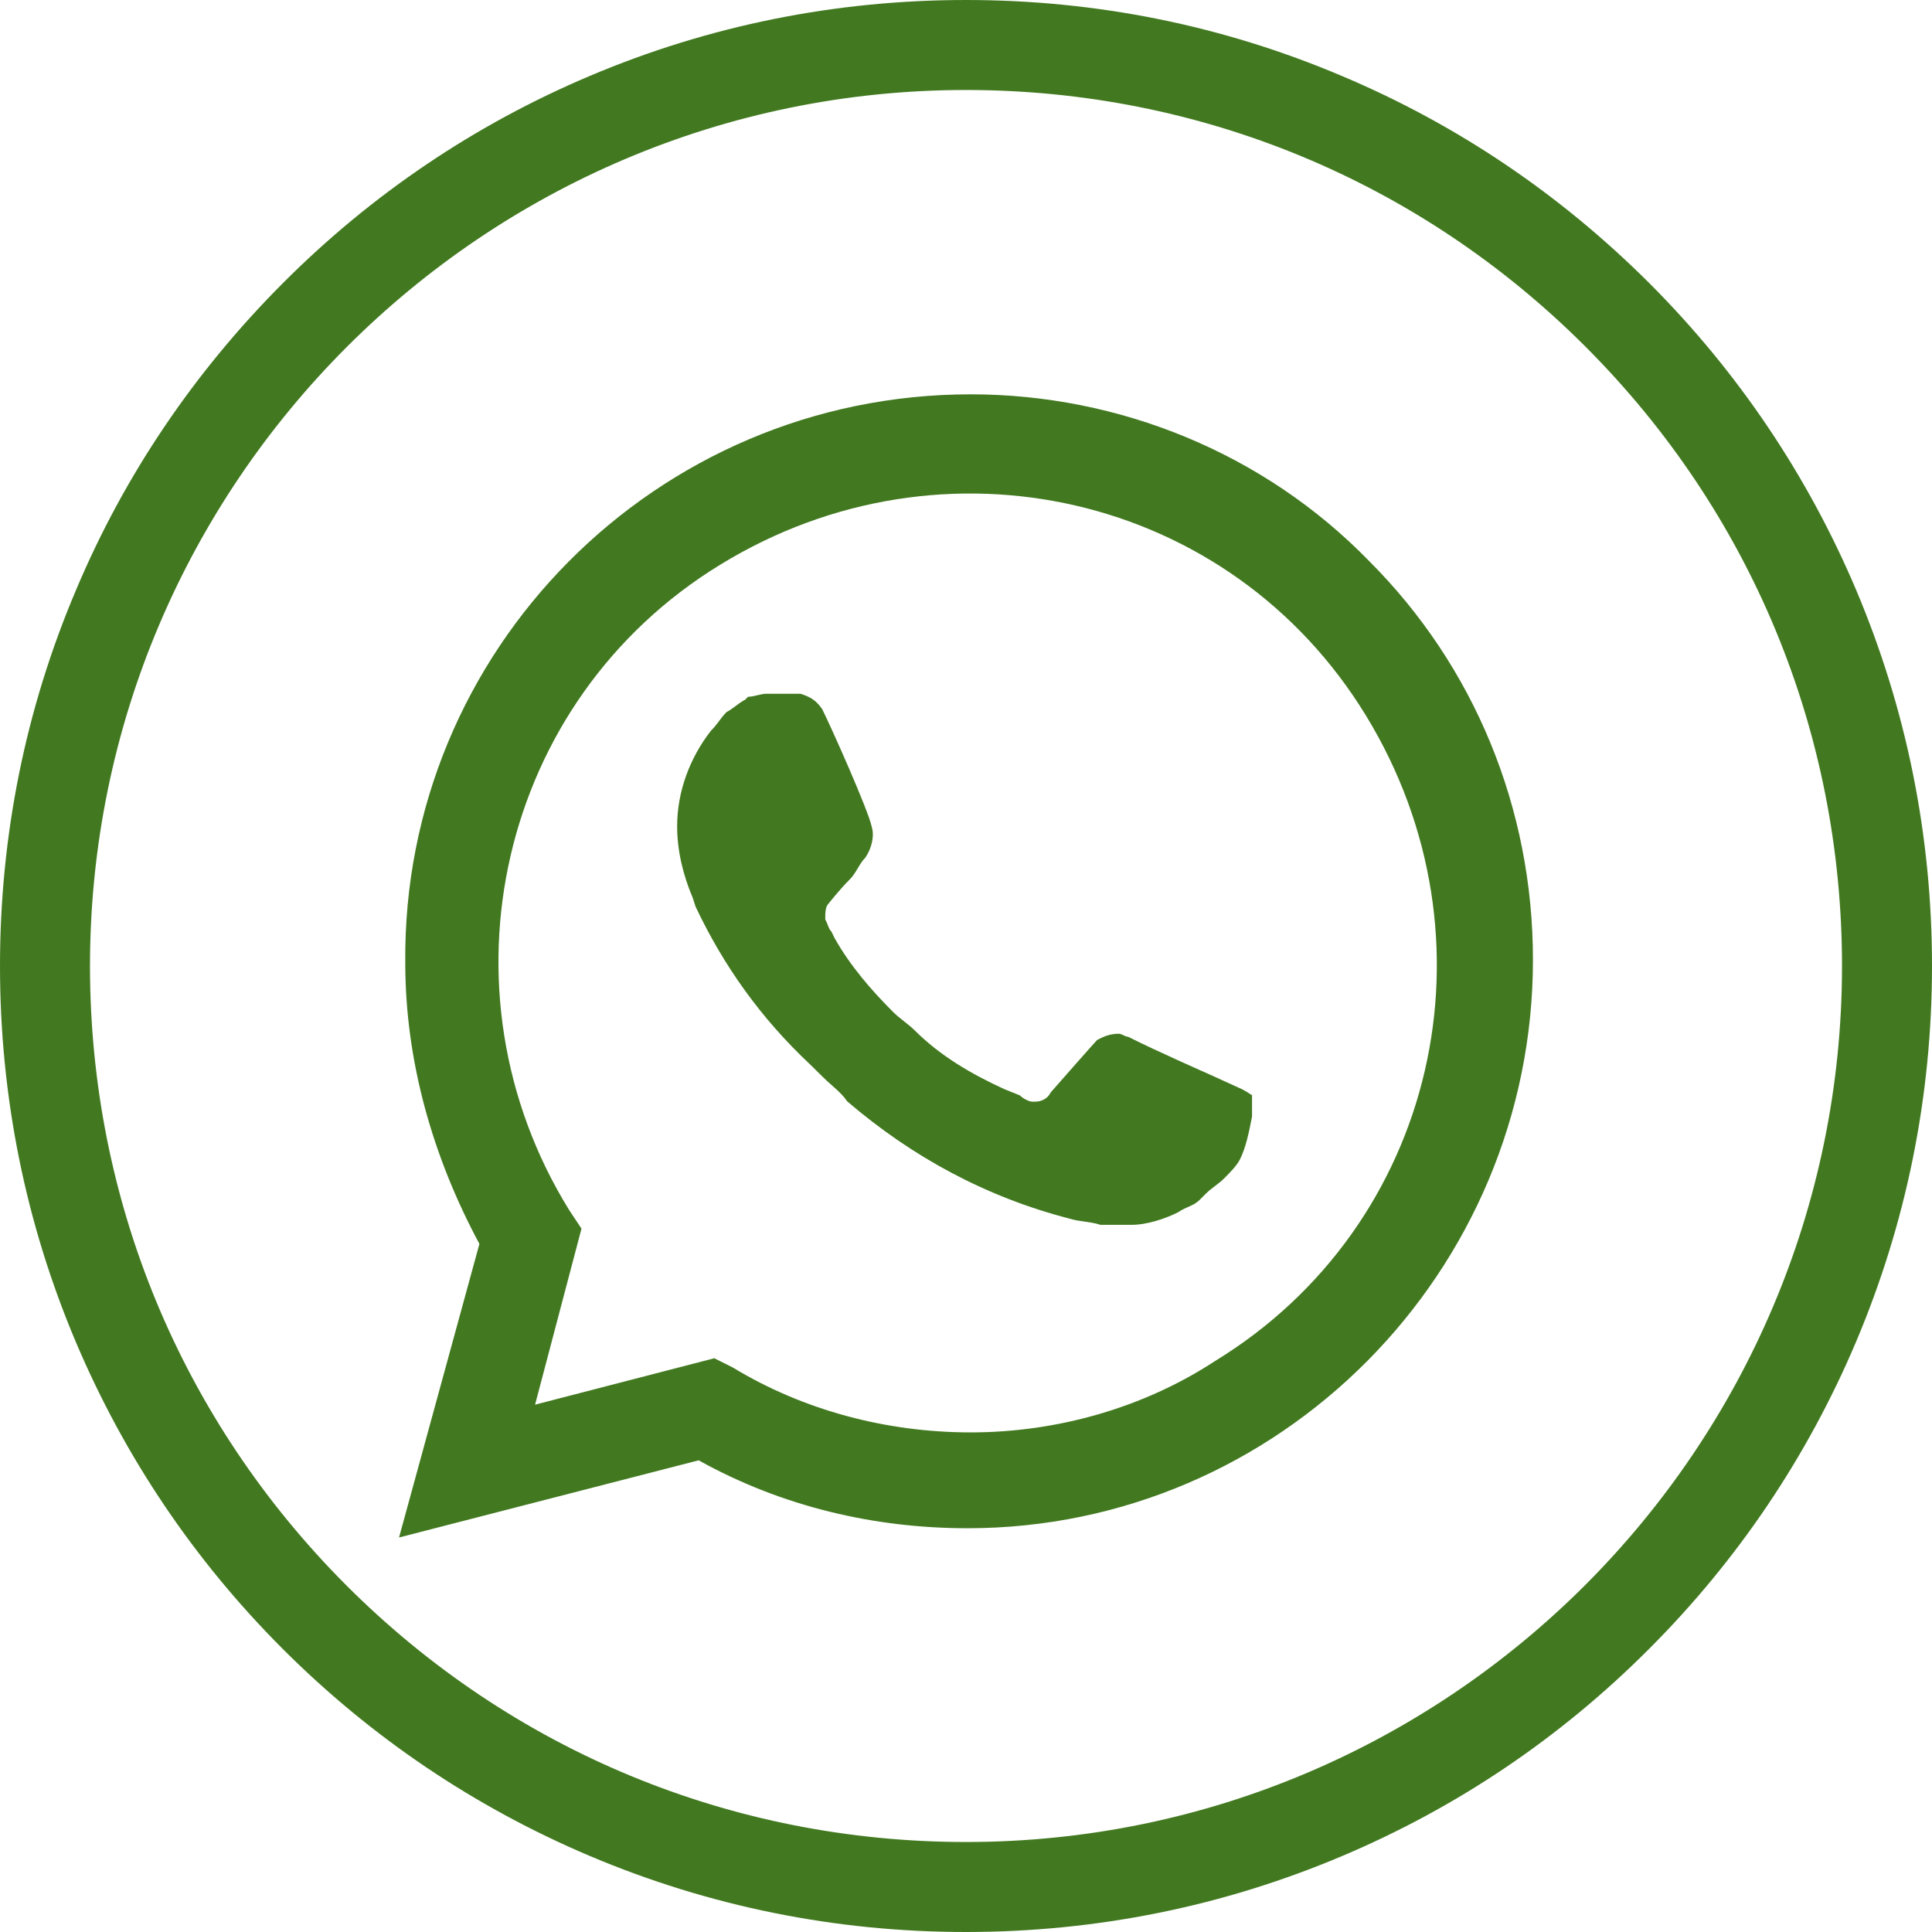<?xml version="1.0" encoding="utf-8"?>
<!-- Generator: Adobe Illustrator 25.3.1, SVG Export Plug-In . SVG Version: 6.00 Build 0)  -->
<svg version="1.1" id="Layer_1" xmlns="http://www.w3.org/2000/svg" xmlns:xlink="http://www.w3.org/1999/xlink" x="0px" y="0px"
	 viewBox="0 0 1024 1024" style="enable-background:new 0 0 1024 1024;" xml:space="preserve">
<style type="text/css">
	.st0{fill:#427920;}
</style>
<g id="Background">
	<path class="st0" d="M983.8,312.7C958,251.8,921.1,197,874.1,150C827,103,772.3,66,711.3,40.3C648.2,13.5,581.1,0,512,0
		c-69.1,0-136.2,13.5-199.3,40.2C251.7,66,197,102.9,150,150S66,251.7,40.3,312.7C13.5,375.8,0,442.9,0,512
		c0,69.1,13.5,136.2,40.2,199.3C66,772.2,102.9,827,149.9,874c47,47,101.8,83.9,162.7,109.7c63.1,26.7,130.2,40.3,199.3,40.3h0
		c69.1,0,136.2-13.5,199.3-40.2C772.3,958,827,921.1,874,874c47-47,83.9-101.8,109.7-162.7c26.7-63.1,40.3-130.2,40.3-199.3
		C1024,442.9,1010.5,375.9,983.8,312.7z M512,976.3L512,976.3c-124.1,0-240.7-48.3-328.4-136C96,752.6,47.7,636,47.7,512
		C47.7,256,256,47.7,512,47.7c124,0,240.6,48.3,328.3,136c87.7,87.7,136,204.3,136,328.3C976.3,768,768,976.3,512,976.3z"/>
</g>
<g id="Whatsapp">
	<path id="Whatsapp_1_" class="st0" d="M725.7,297.4C670,240.1,593,209,514.5,209c-167,0-301.3,135.9-299.7,301.3
		c0,52.4,14.7,103.2,39.3,149l-42.6,155.6l158.8-40.9c44.2,24.6,93.3,36,142.5,36l0,0c165.4,0,299.7-135.9,299.7-301.3
		C812.5,428.4,781.4,353.1,725.7,297.4z M514.5,759.2L514.5,759.2c-44.2,0-88.4-11.5-126.1-34.4l-9.8-4.9l-95,24.6l24.6-93.3
		l-6.5-9.8c-72-116.3-37.7-270.2,80.2-342.2C499.7,227,652,261.4,724,379.3c72.1,117.9,37.7,270.2-80.2,342.2
		C606.2,746.1,560.3,759.2,514.5,759.2z M658.5,577.4l-18-8.2c0,0-26.2-11.5-42.6-19.7c-1.6,0-3.3-1.6-4.9-1.6
		c-4.9,0-8.2,1.6-11.5,3.3l0,0c0,0-1.6,1.6-24.6,27.8c-1.6,3.3-4.9,4.9-8.2,4.9h-1.6c-1.6,0-4.9-1.6-6.5-3.3l-8.2-3.3l0,0
		c-18-8.2-34.4-18-47.5-31.1c-3.3-3.3-8.2-6.5-11.5-9.8c-11.5-11.5-22.9-24.6-31.1-39.3l-1.6-3.3c-1.6-1.6-1.6-3.3-3.3-6.5
		c0-3.3,0-6.5,1.6-8.2c0,0,6.5-8.2,11.5-13.1c3.3-3.3,4.9-8.2,8.2-11.5c3.3-4.9,4.9-11.5,3.3-16.4c-1.6-8.2-21.3-52.4-26.2-62.2
		c-3.3-4.9-6.6-6.6-11.5-8.2h-4.9c-3.3,0-8.2,0-13.1,0c-3.3,0-6.5,1.6-9.8,1.6l-1.6,1.6c-3.3,1.6-6.6,4.9-9.8,6.5
		c-3.3,3.3-4.9,6.6-8.2,9.8c-11.5,14.7-18,32.7-18,50.8l0,0c0,13.1,3.3,26.2,8.2,37.7l1.6,4.9c14.7,31.1,34.4,58.9,60.6,83.5
		l6.6,6.5c4.9,4.9,9.8,8.2,13.1,13.1c34.4,29.5,73.7,50.8,117.9,62.2c4.9,1.6,11.5,1.6,16.4,3.3l0,0c4.9,0,11.5,0,16.4,0
		c8.2,0,18-3.3,24.6-6.6c4.9-3.3,8.2-3.3,11.5-6.6l3.3-3.3c3.3-3.3,6.5-4.9,9.8-8.2c3.3-3.3,6.5-6.6,8.2-9.8
		c3.3-6.5,4.9-14.7,6.5-22.9c0-3.3,0-8.2,0-11.5C663.5,580.7,661.8,579.1,658.5,577.4z"/>
</g>
</svg>
